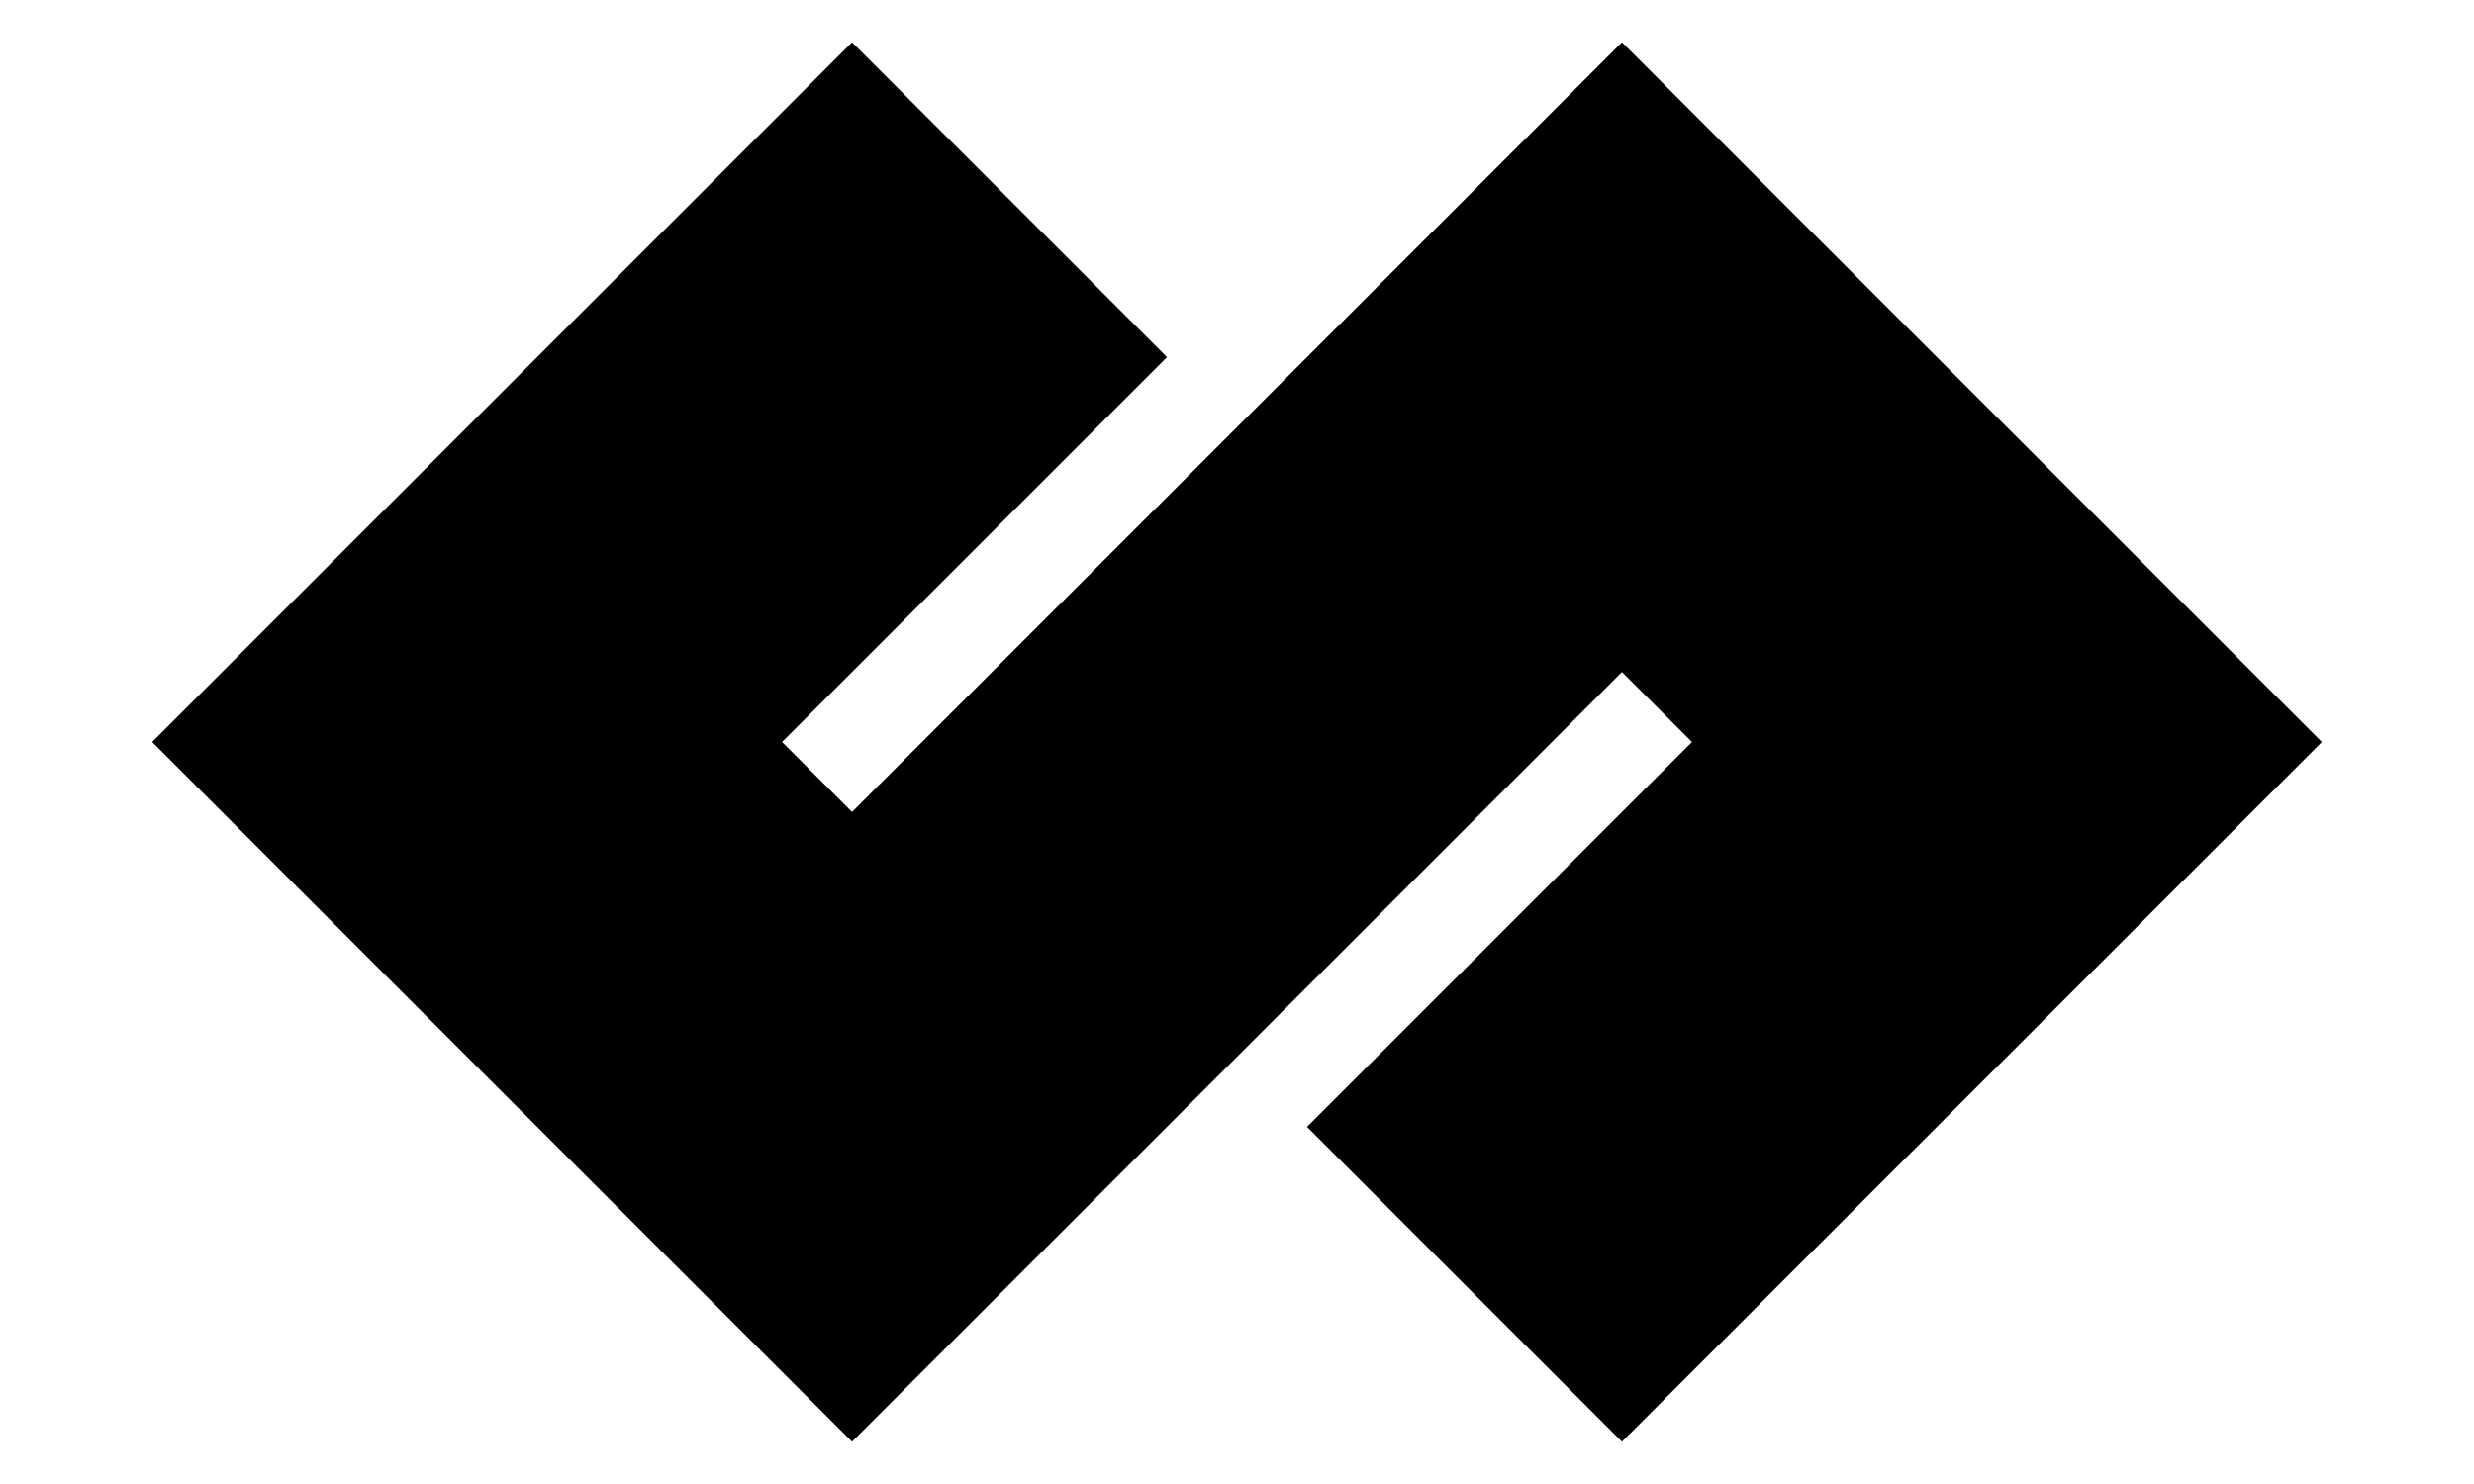 <?xml version="1.0" encoding="UTF-8"?> <!-- Generator: Adobe Illustrator 24.0.2, SVG Export Plug-In . SVG Version: 6.00 Build 0) --> <svg xmlns="http://www.w3.org/2000/svg" xmlns:xlink="http://www.w3.org/1999/xlink" id="Слой_1" x="0px" y="0px" viewBox="0 0 100 60" style="enable-background:new 0 0 100 60;" xml:space="preserve"> <style type="text/css"> .st0{display:none;fill:#FF0000;} </style> <polygon points="65.56,1.71 50,17.27 50,17.27 34.44,32.83 31.61,30 47.17,14.44 34.44,1.71 6.15,30 34.44,58.29 50,42.73 50,42.73 62.48,30.25 62.73,30 62.73,30 65.56,27.17 68.39,30 52.83,45.56 65.56,58.29 93.85,30 "></polygon> <polygon class="st0" points="65.56,1.71 50,17.27 50,17.27 34.44,32.83 31.61,30 47.17,14.44 34.44,1.71 6.15,30 34.44,58.29 50,42.73 50,42.73 62.48,30.25 62.73,30 62.73,30 65.56,27.17 68.39,30 52.83,45.56 65.56,58.29 93.85,30 "></polygon> </svg> 